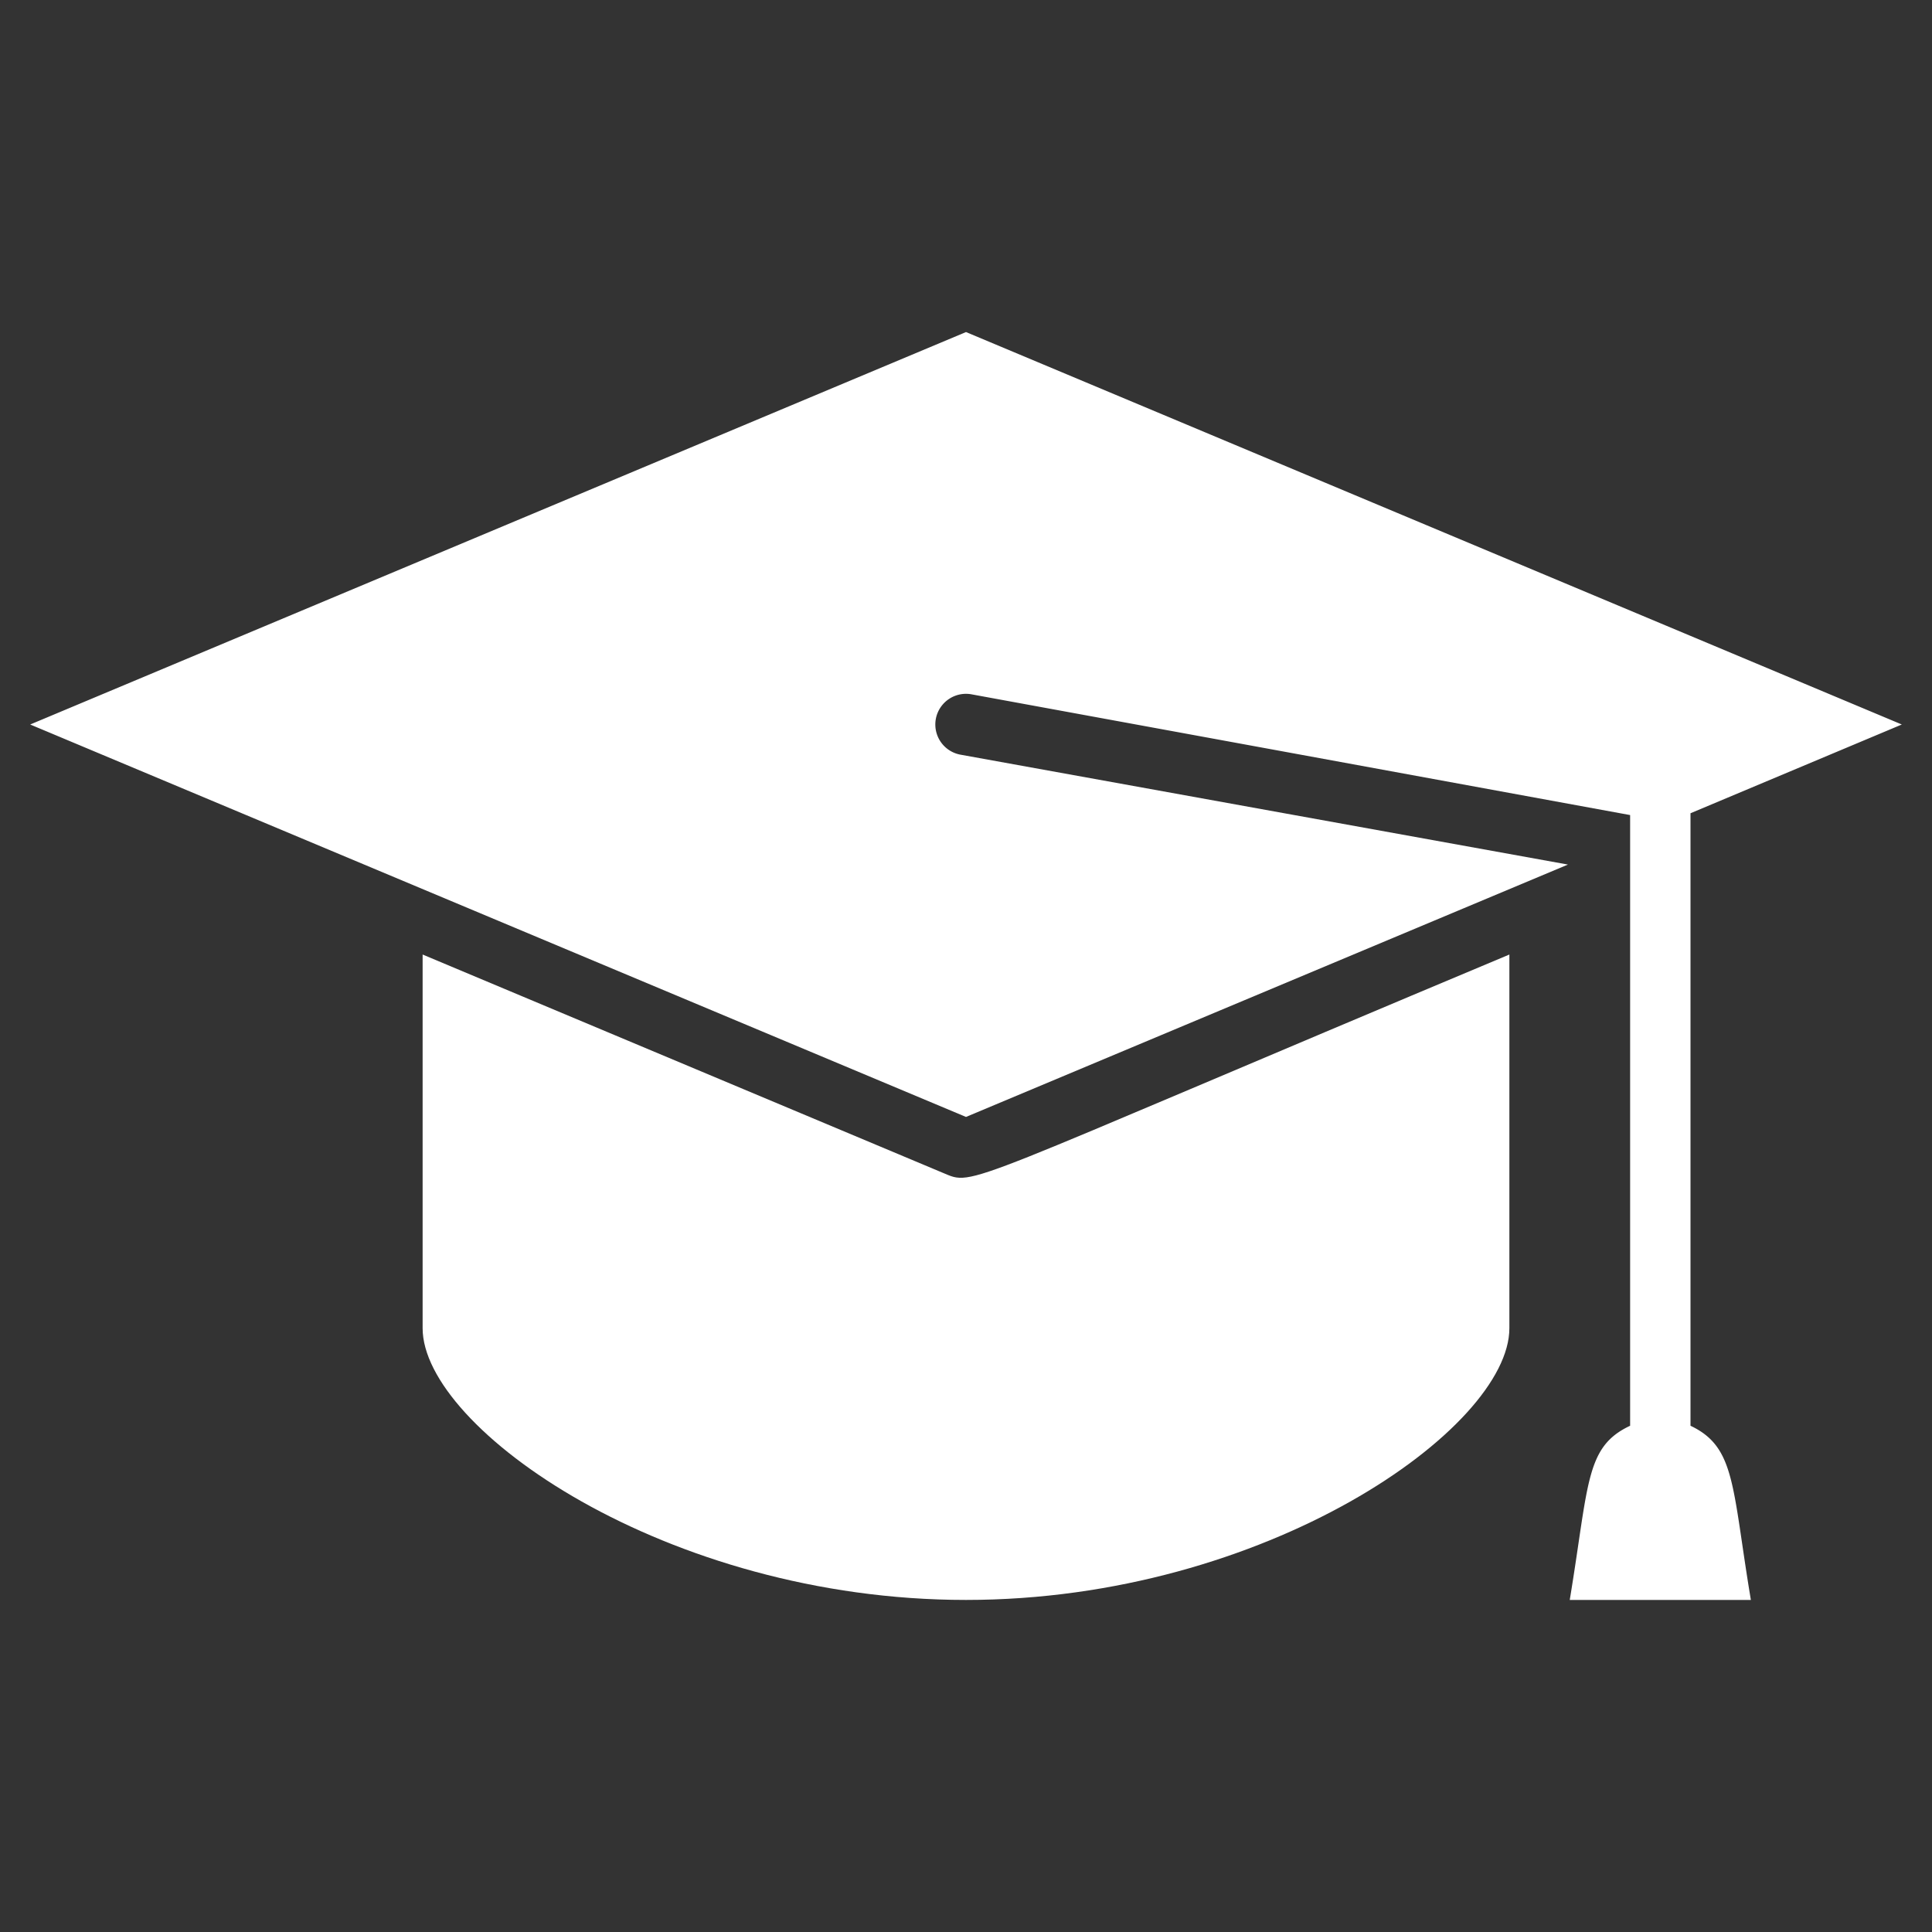 <svg xmlns="http://www.w3.org/2000/svg" viewBox="0 0 64 64"><rect x="0" y="0" width="64" height="64" fill="#333333" stroke="none"/><defs xmlns="http://www.w3.org/2000/svg"><style>.white{fill:#fff;}</style></defs><title>Graduation Cap</title><g id="Graduation_Cap" class='white' data-name="Graduation Cap"><path d="M31.23,38.85,14,31.62V44c0,3.31,8.06,9,18,9s18-5.69,18-9V31.62C31.49,39.38,32.32,39.3,31.23,38.85Z"/><path d="M56,47.23V26.94L63,24,32,11,1,24,32,37l19.94-8.36L31.82,25a1,1,0,0,1,.36-2L54,27V47.23c-1.49.7-1.36,1.9-2,5.77h6C57.37,49.23,57.5,47.94,56,47.23Z"/></g></svg>